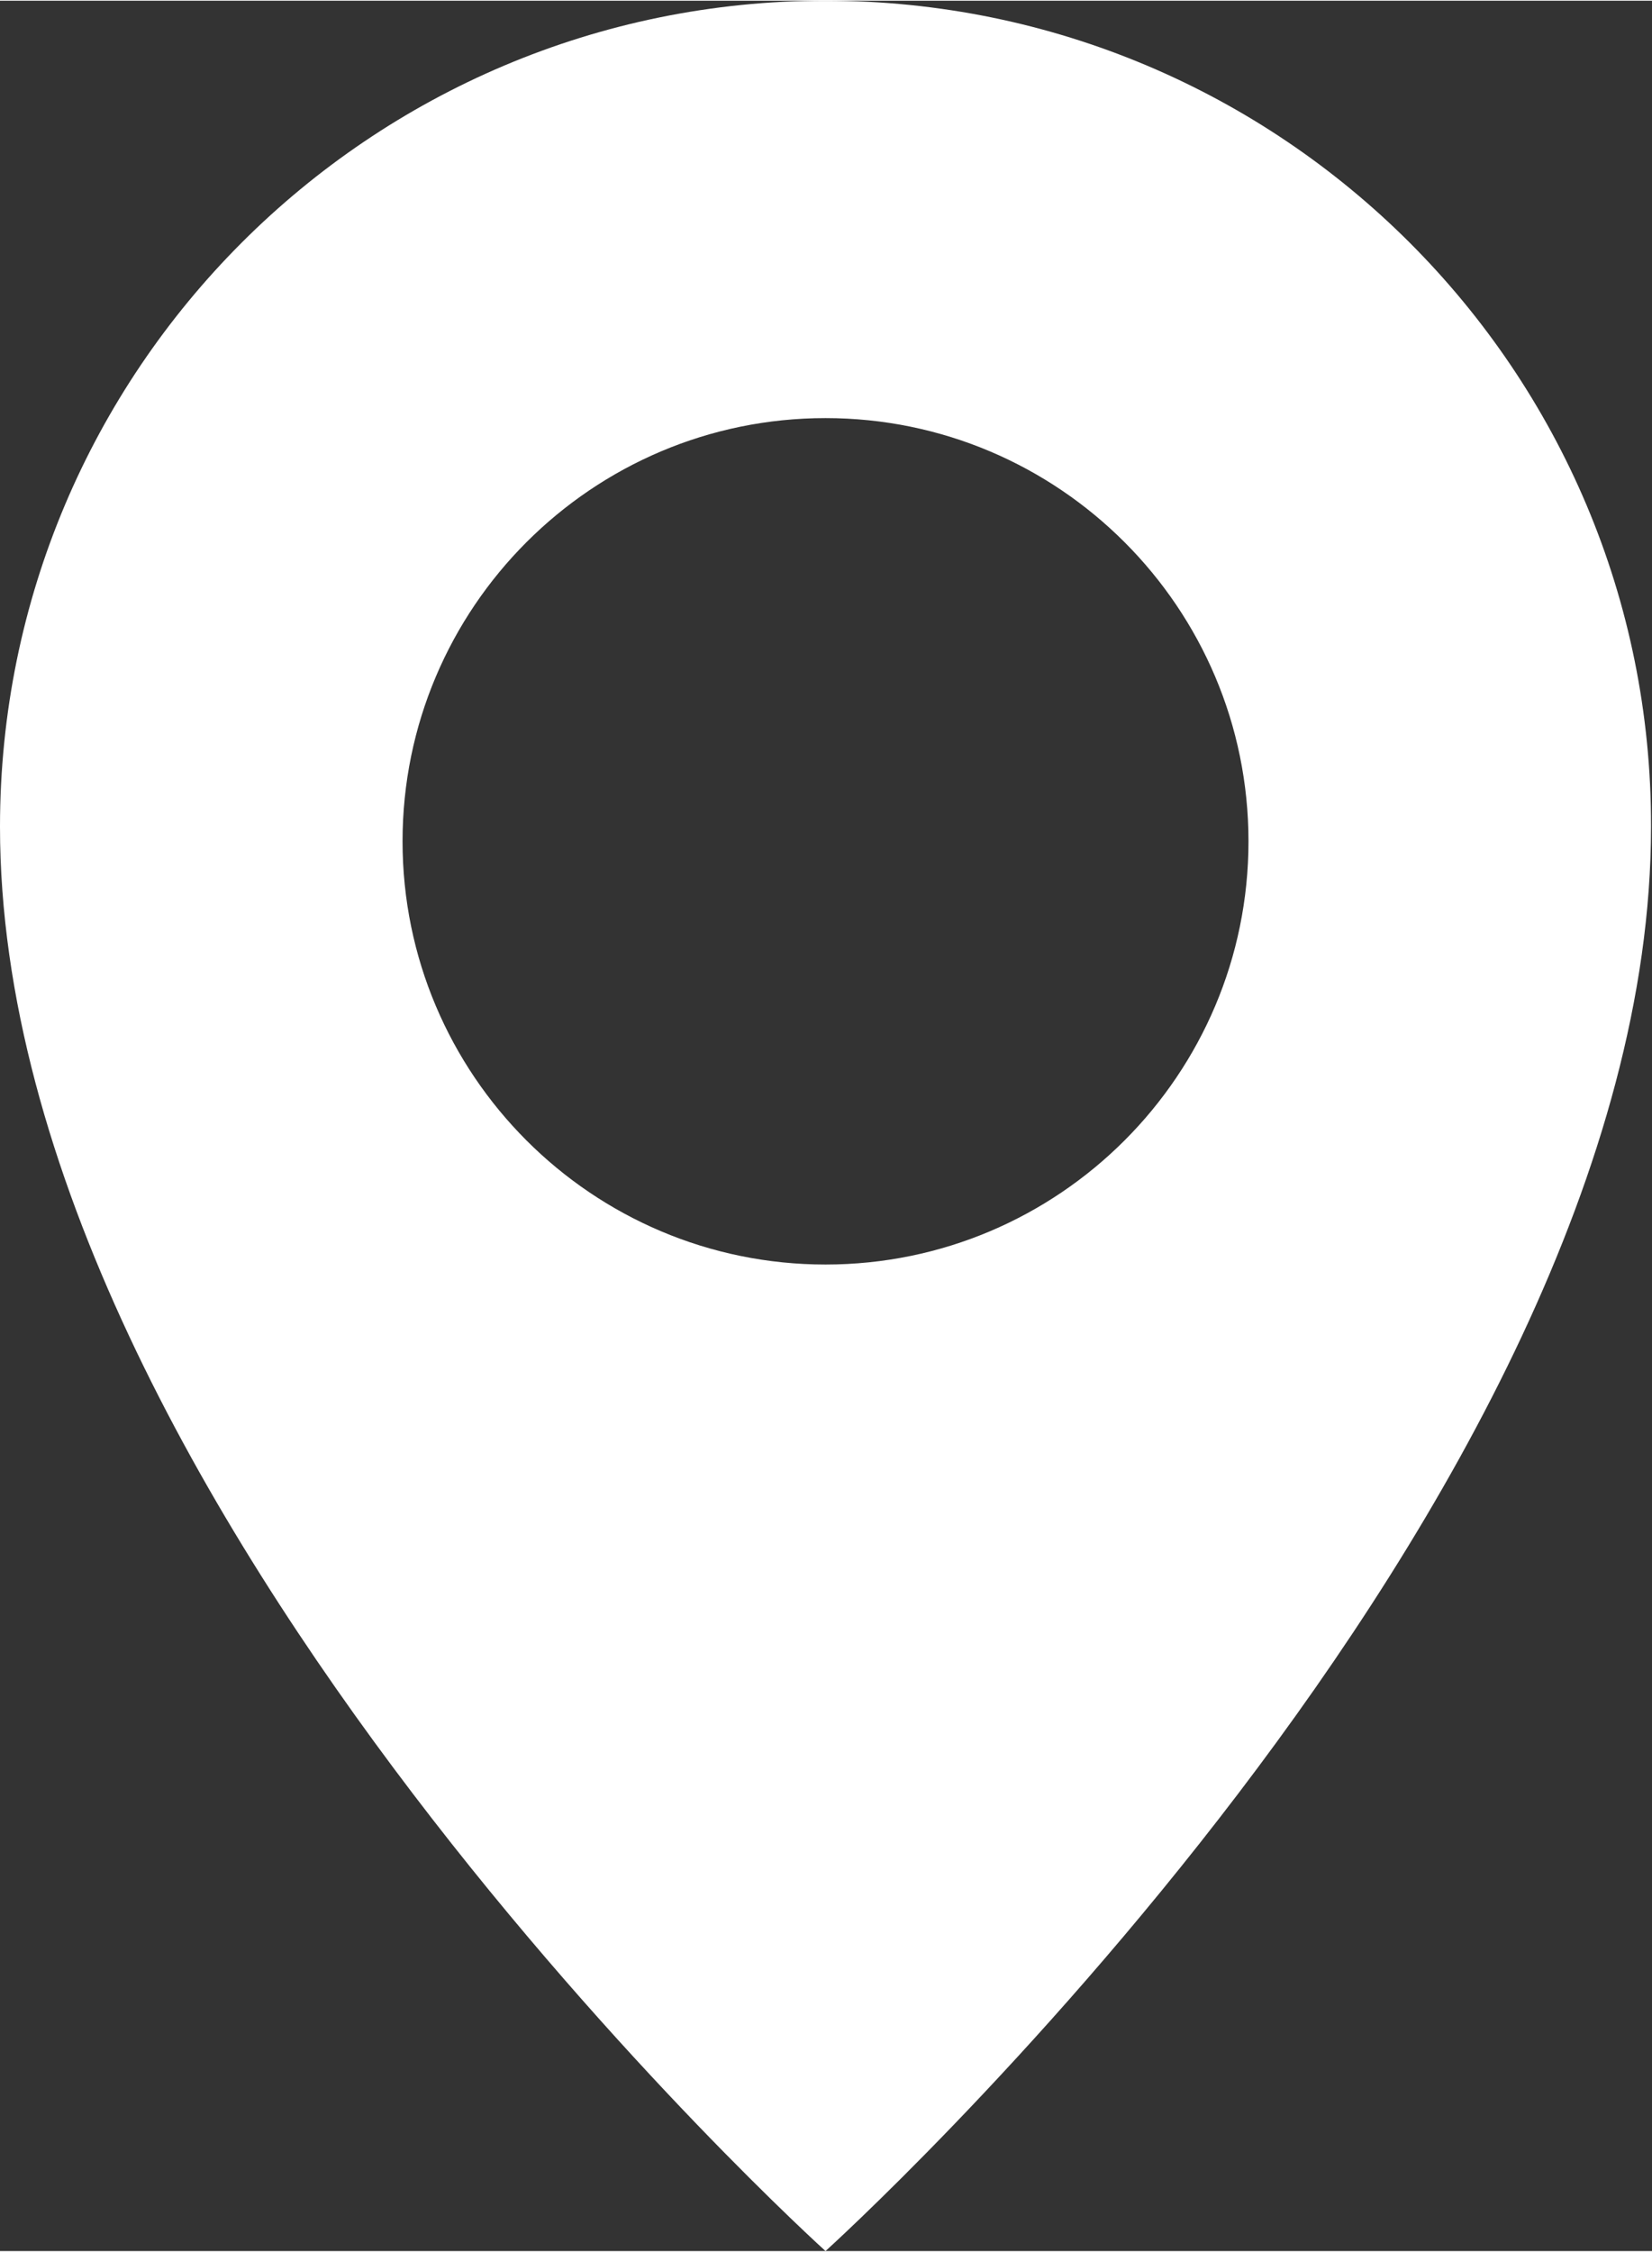 <?xml version="1.0" encoding="UTF-8"?><svg id="_レイヤー_2" xmlns="http://www.w3.org/2000/svg" width="5.99mm" height="8.16mm" viewBox="0 0 16.99 23.13"><rect x="0" y="0" width="16.99" height="23.13" fill="#333333" stroke="none"/><defs><style>.cls-1{fill:#fff;}</style></defs><g id="_レイヤー_1-2"><path class="cls-1" d="M8.49,0C3.8,0,0,3.8,0,8.49c0,6.98,8.49,14.64,8.49,14.64,0,0,8.49-7.66,8.49-14.64C16.99,3.8,13.18,0,8.49,0ZM8.49,12.99c-2.4,0-4.35-1.95-4.35-4.35s1.95-4.35,4.35-4.35,4.35,1.95,4.35,4.35-1.95,4.35-4.35,4.35Z"/></g></svg>